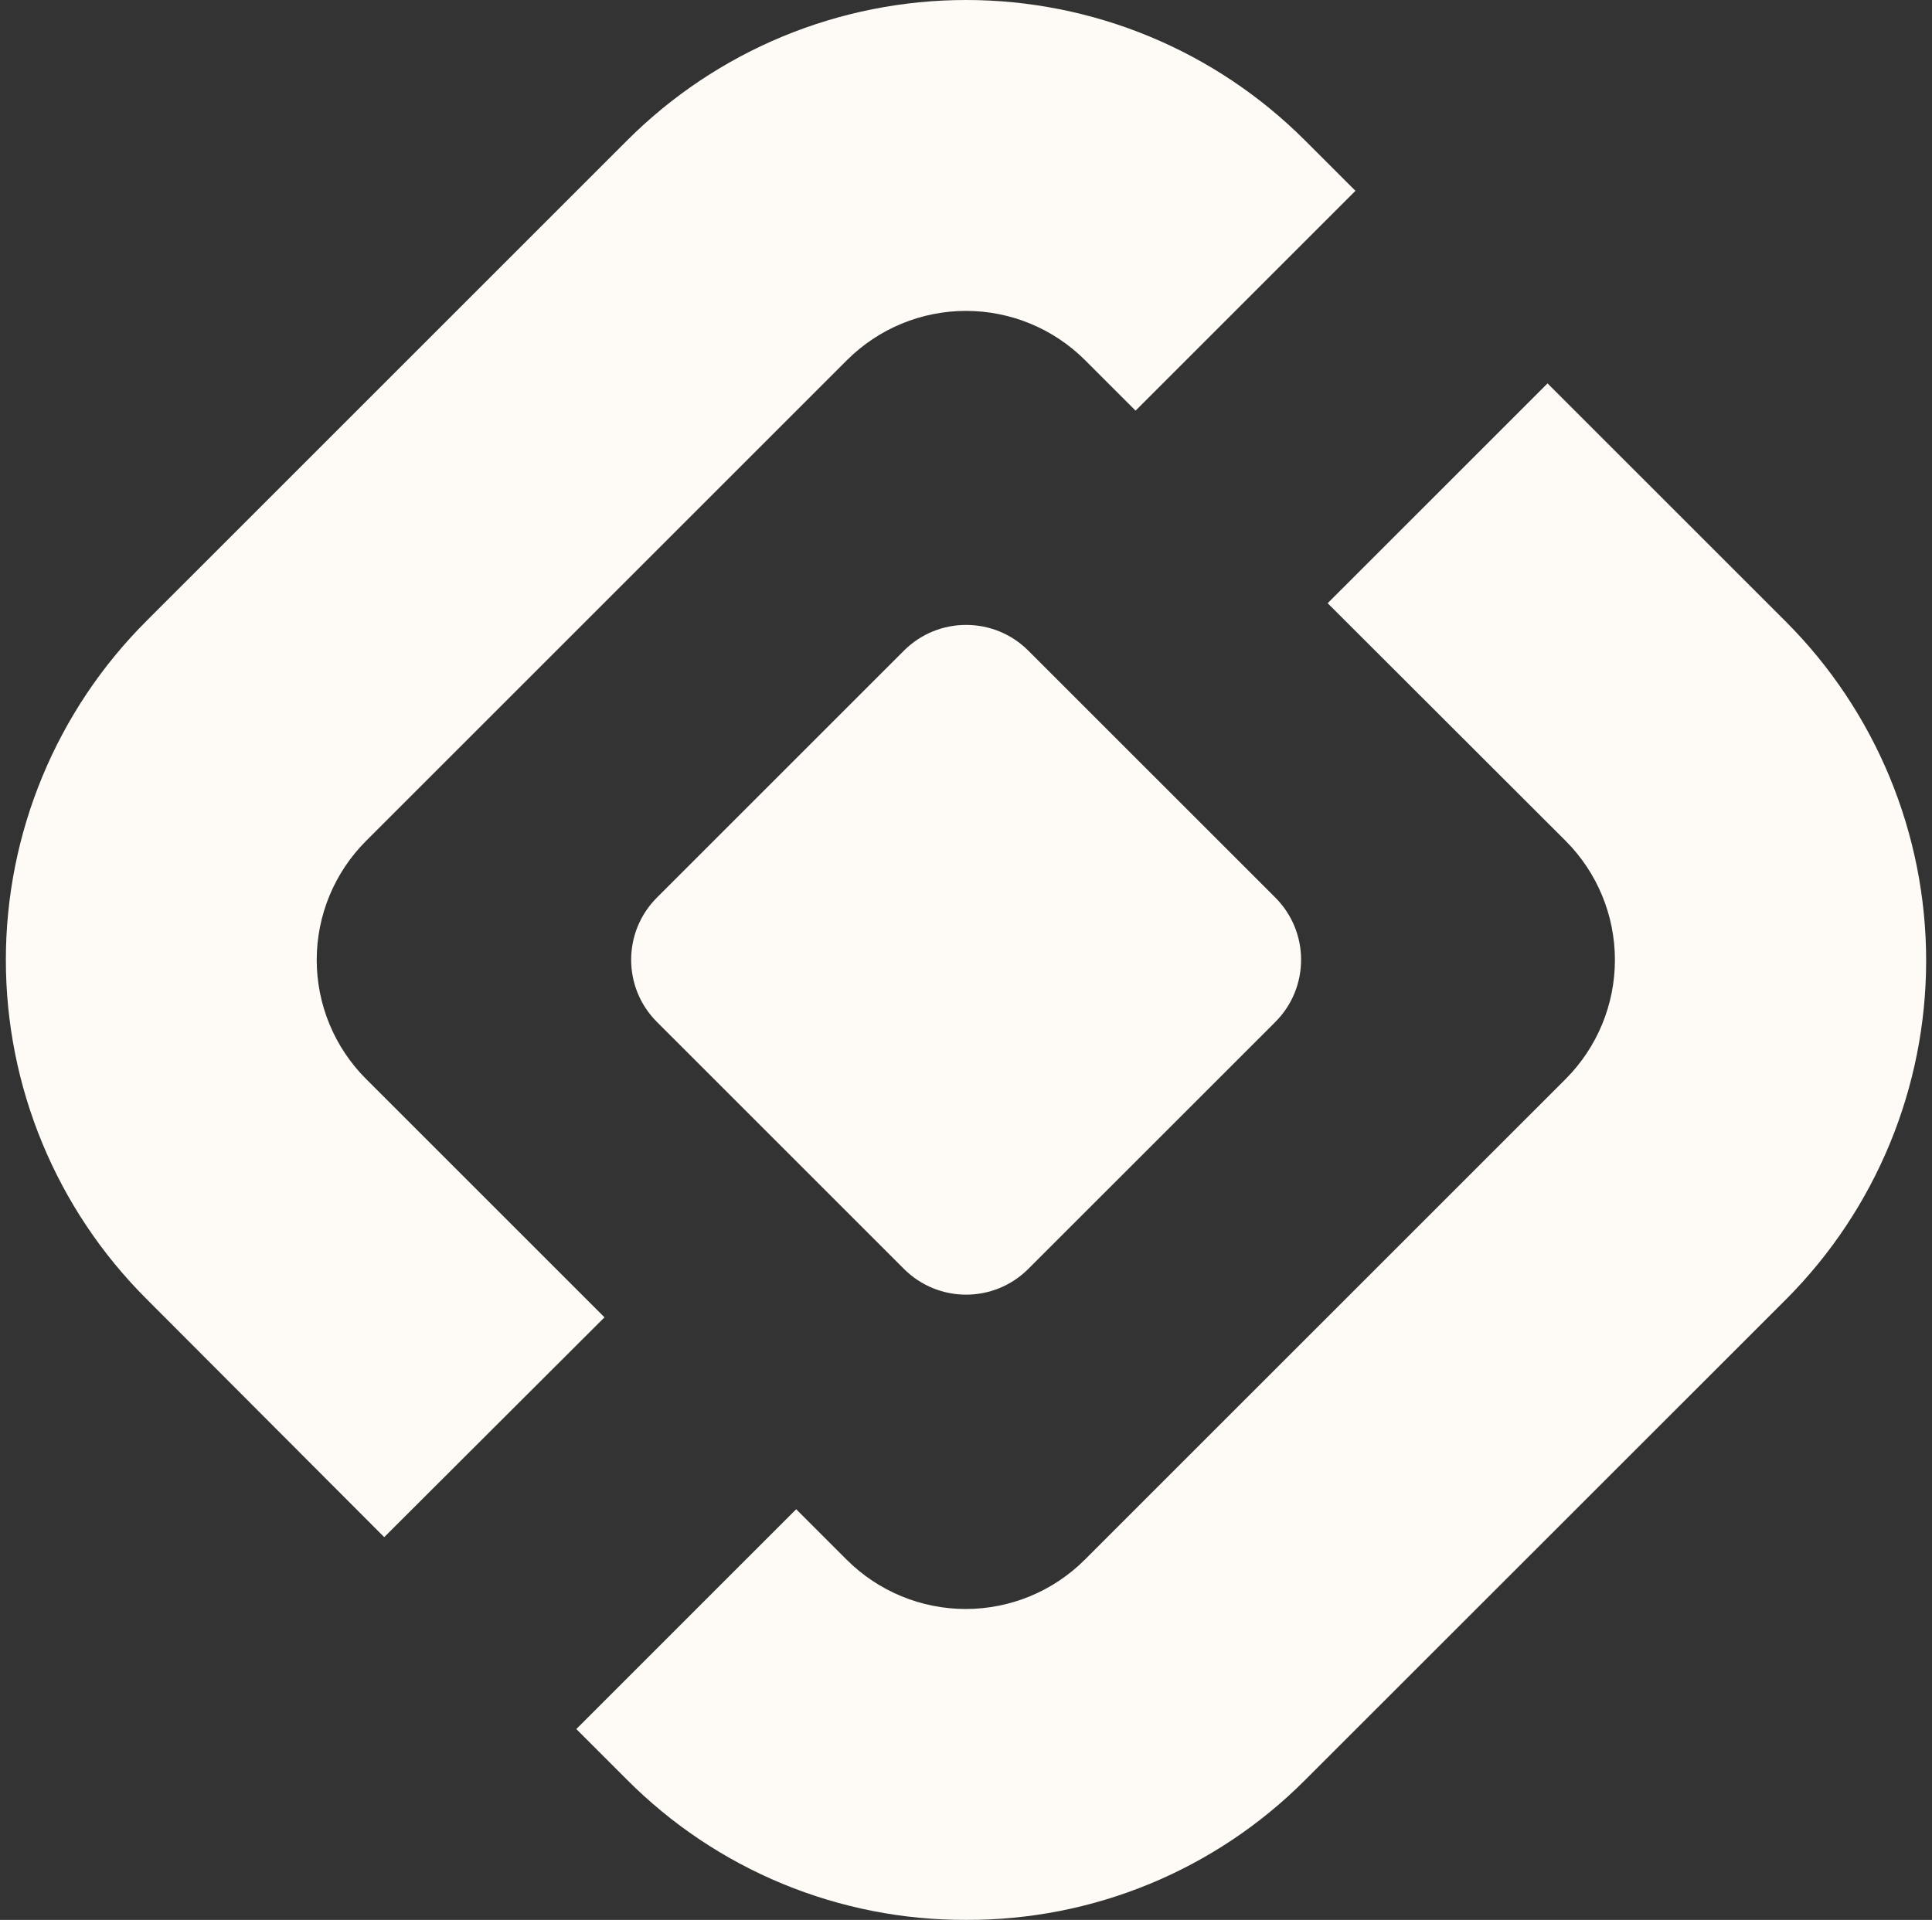 <svg width="165" height="164" viewBox="0 0 165 164" fill="none" xmlns="http://www.w3.org/2000/svg">
<rect x="0" y="0" width="165" height="164" fill="#333333" stroke="none"/>
<path d="M72.308 133.231C75.005 135.928 78.663 137.443 82.478 137.443C86.292 137.443 89.951 135.928 92.648 133.231L133.719 92.164C136.409 89.465 137.92 85.81 137.92 82C137.92 78.189 136.409 74.534 133.719 71.836L113.386 51.527L132.165 32.75L152.531 53.114C160.196 60.796 164.5 71.205 164.5 82.056C164.5 92.907 160.196 103.315 152.531 110.997L111.449 152.065C107.654 155.869 103.142 158.883 98.174 160.931C93.206 162.98 87.881 164.023 82.507 164L82.505 164C77.122 164.019 71.789 162.969 66.814 160.91C61.84 158.852 57.325 155.826 53.529 152.009L53.529 152.008L49.219 147.699L67.997 128.921L72.308 133.231Z" fill="#FEFBF6"/>
<path d="M111.449 11.991L115.76 16.301L96.981 35.078L92.671 30.768C89.973 28.072 86.315 26.557 82.5 26.557C78.686 26.557 75.028 28.072 72.33 30.768L31.26 71.836C29.925 73.171 28.866 74.755 28.143 76.499C27.421 78.243 27.049 80.112 27.049 82C27.049 83.888 27.421 85.757 28.143 87.501C28.866 89.245 29.925 90.829 31.26 92.164L51.626 112.528L32.814 131.306L12.492 110.941C8.69 107.141 5.674 102.629 3.617 97.663C1.559 92.698 0.5 87.375 0.5 82C0.5 76.625 1.559 71.302 3.617 66.336C5.674 61.37 8.69 56.859 12.492 53.059L53.562 11.991C57.363 8.19 61.875 5.174 66.841 3.116C71.807 1.059 77.13 0 82.506 0C87.882 0 93.204 1.059 98.171 3.116C103.137 5.174 107.649 8.19 111.449 11.991Z" fill="#FEFBF6"/>
<path d="M56.103 76.674L77.199 55.58C80.133 52.647 84.889 52.647 87.822 55.58L108.918 76.674C111.852 79.608 111.852 84.363 108.918 87.297L87.822 108.391C84.889 111.325 80.133 111.325 77.199 108.391L56.103 87.297C53.169 84.363 53.169 79.608 56.103 76.674Z" fill="#FEFBF6"/>
</svg>
